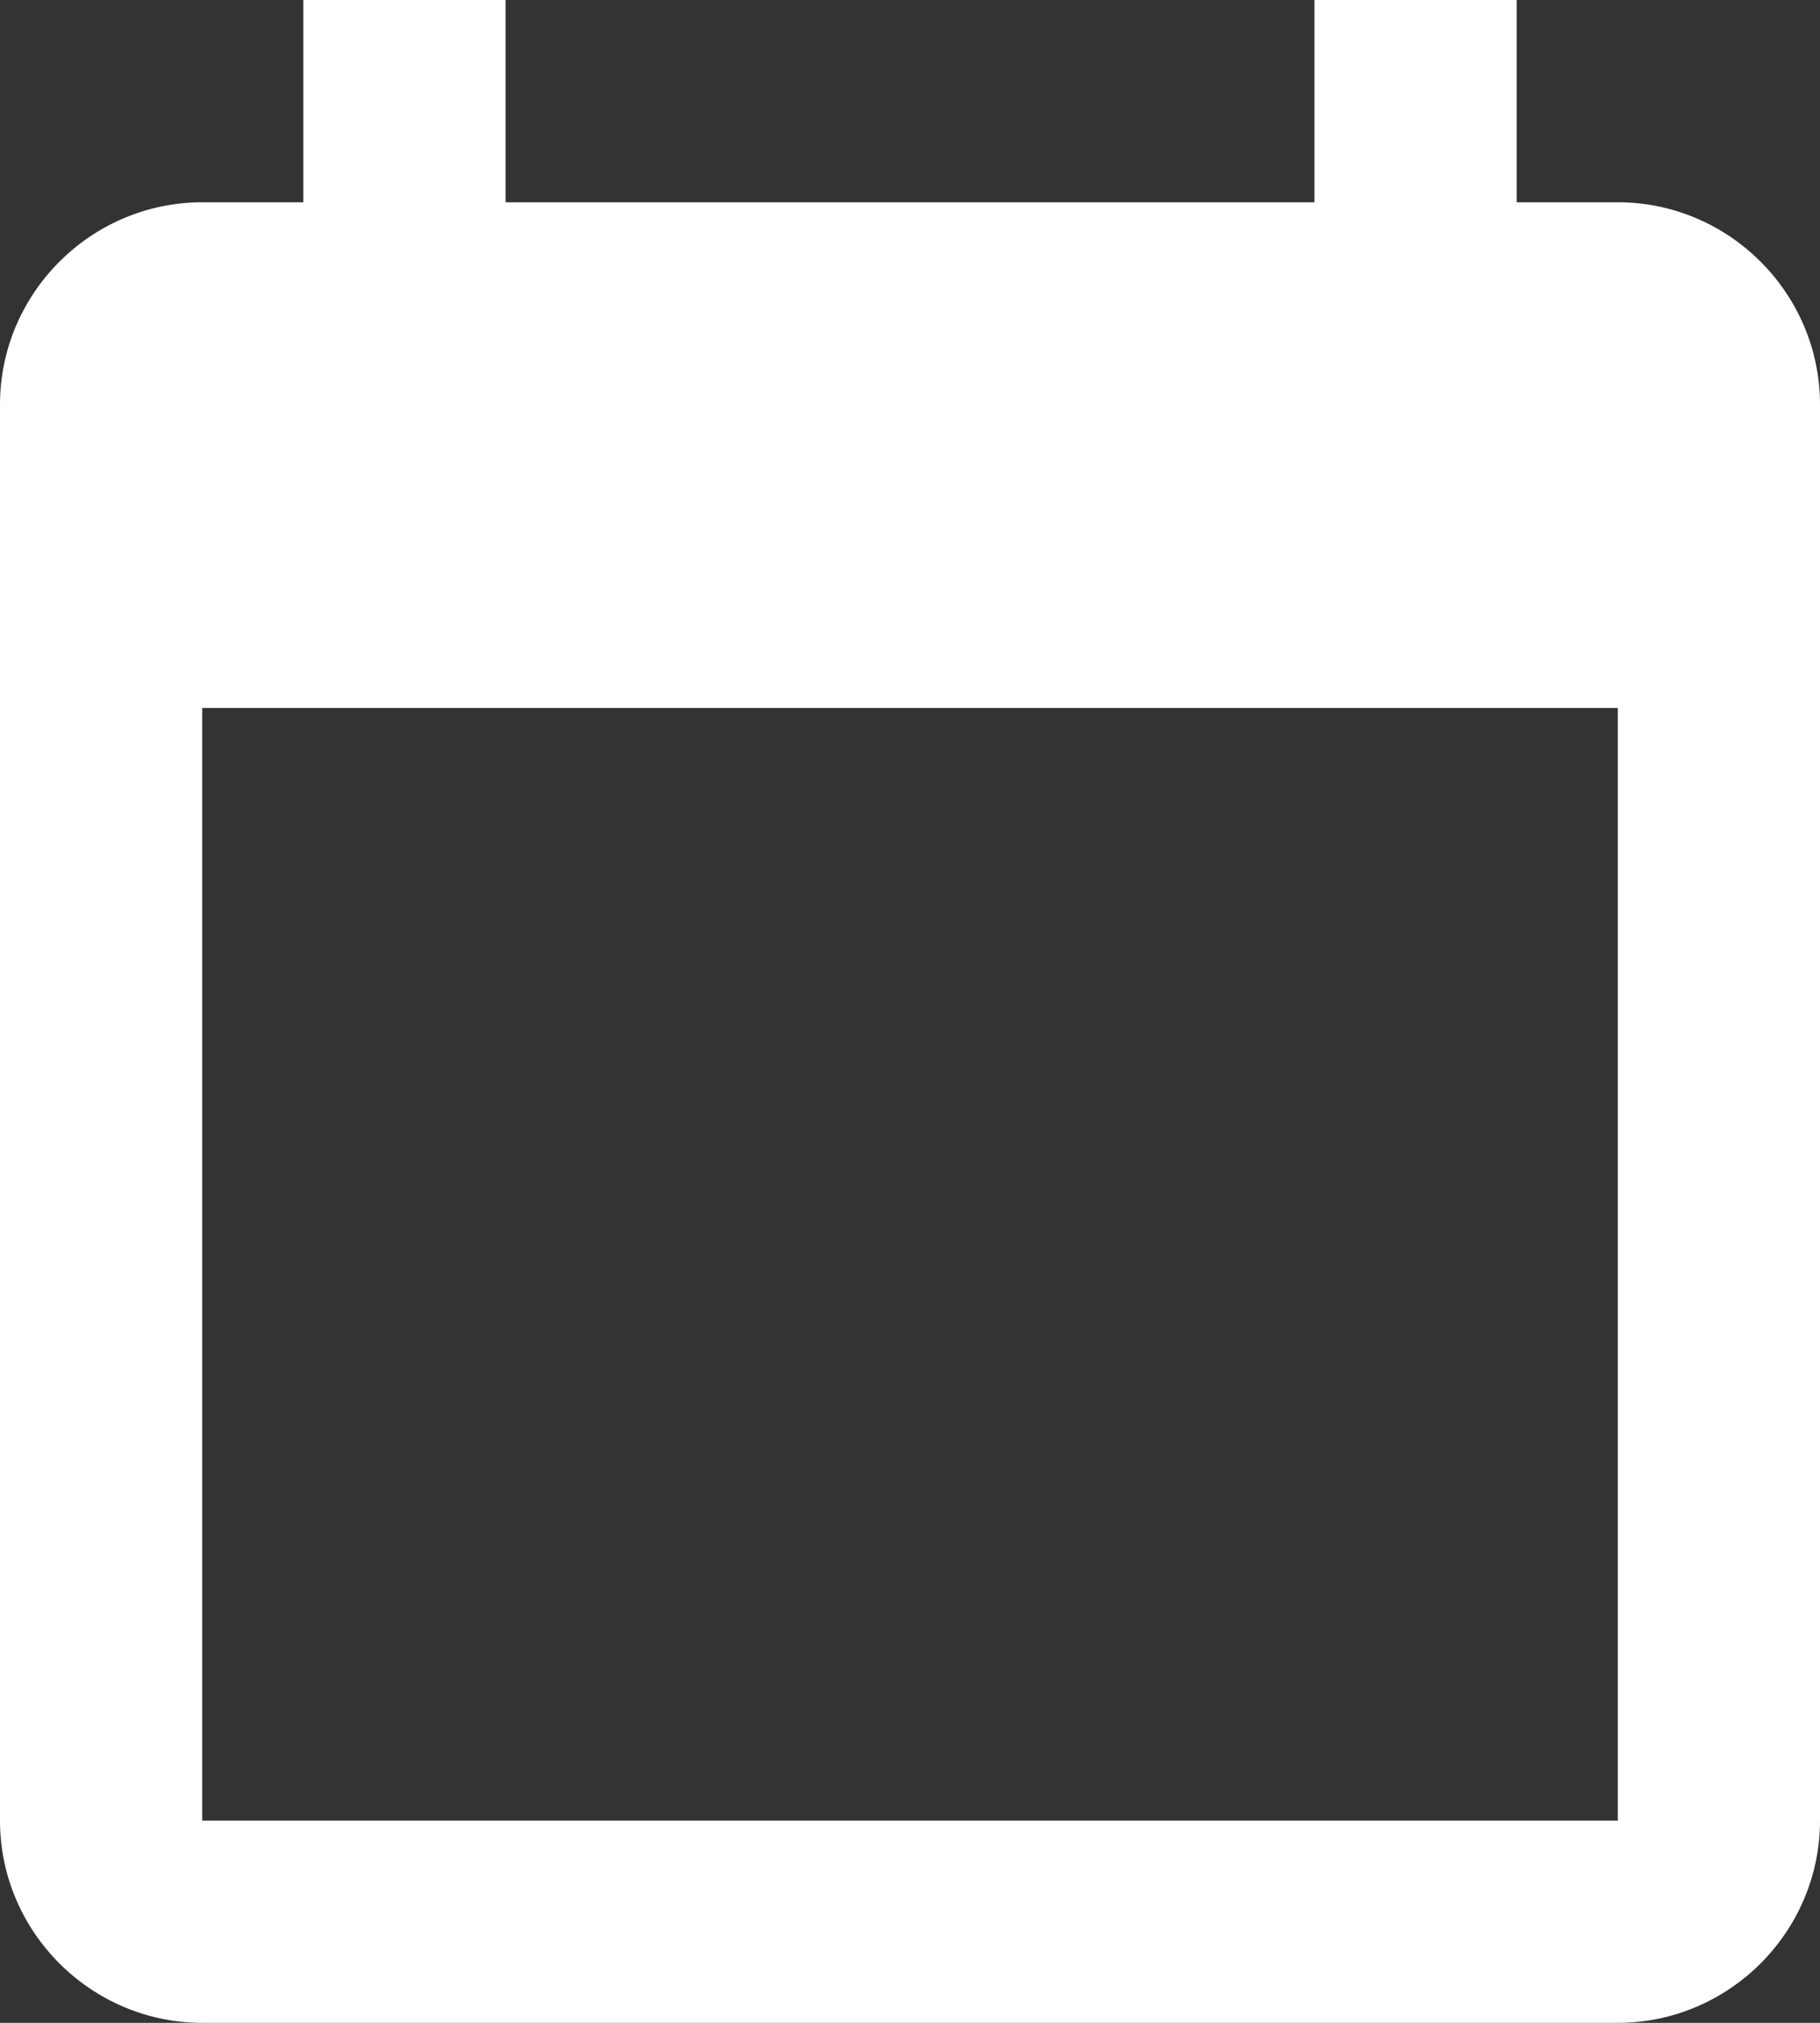 <?xml version="1.0" ?>
<svg height="20px" version="1.1" viewBox="0 0 18 20" width="18px" xmlns="http://www.w3.org/2000/svg" xmlns:sketch="http://www.bohemiancoding.com/sketch/ns" xmlns:xlink="http://www.w3.org/1999/xlink"><rect x="0" y="0" width="18" height="20" fill="#333333" stroke="none"/><title/><desc/><defs/><g fill="none" fill-rule="evenodd" id="Page-1" stroke="none" stroke-width="1"><g fill="#000000" id="Core" transform="translate(-339, -464)"><g id="today" transform="translate(339, 464)"><path fill="#ffffff" d="M16,2 L15,2 L15,0 L13,0 L13,2 L5,2 L5,0 L3,0 L3,2 L2,2 C0.9,2 0,2.9 0,4 L0,18 C0,19.1 0.9,20 2,20 L16,20 C17.1,20 18,19.1 18,18 L18,4 C18,2.9 17.1,2 16,2 L16,2 Z M16,18 L2,18 L2,7 L16,7 L16,18 L16,18 Z" id="Shape"/>
</g></g></g></svg>
